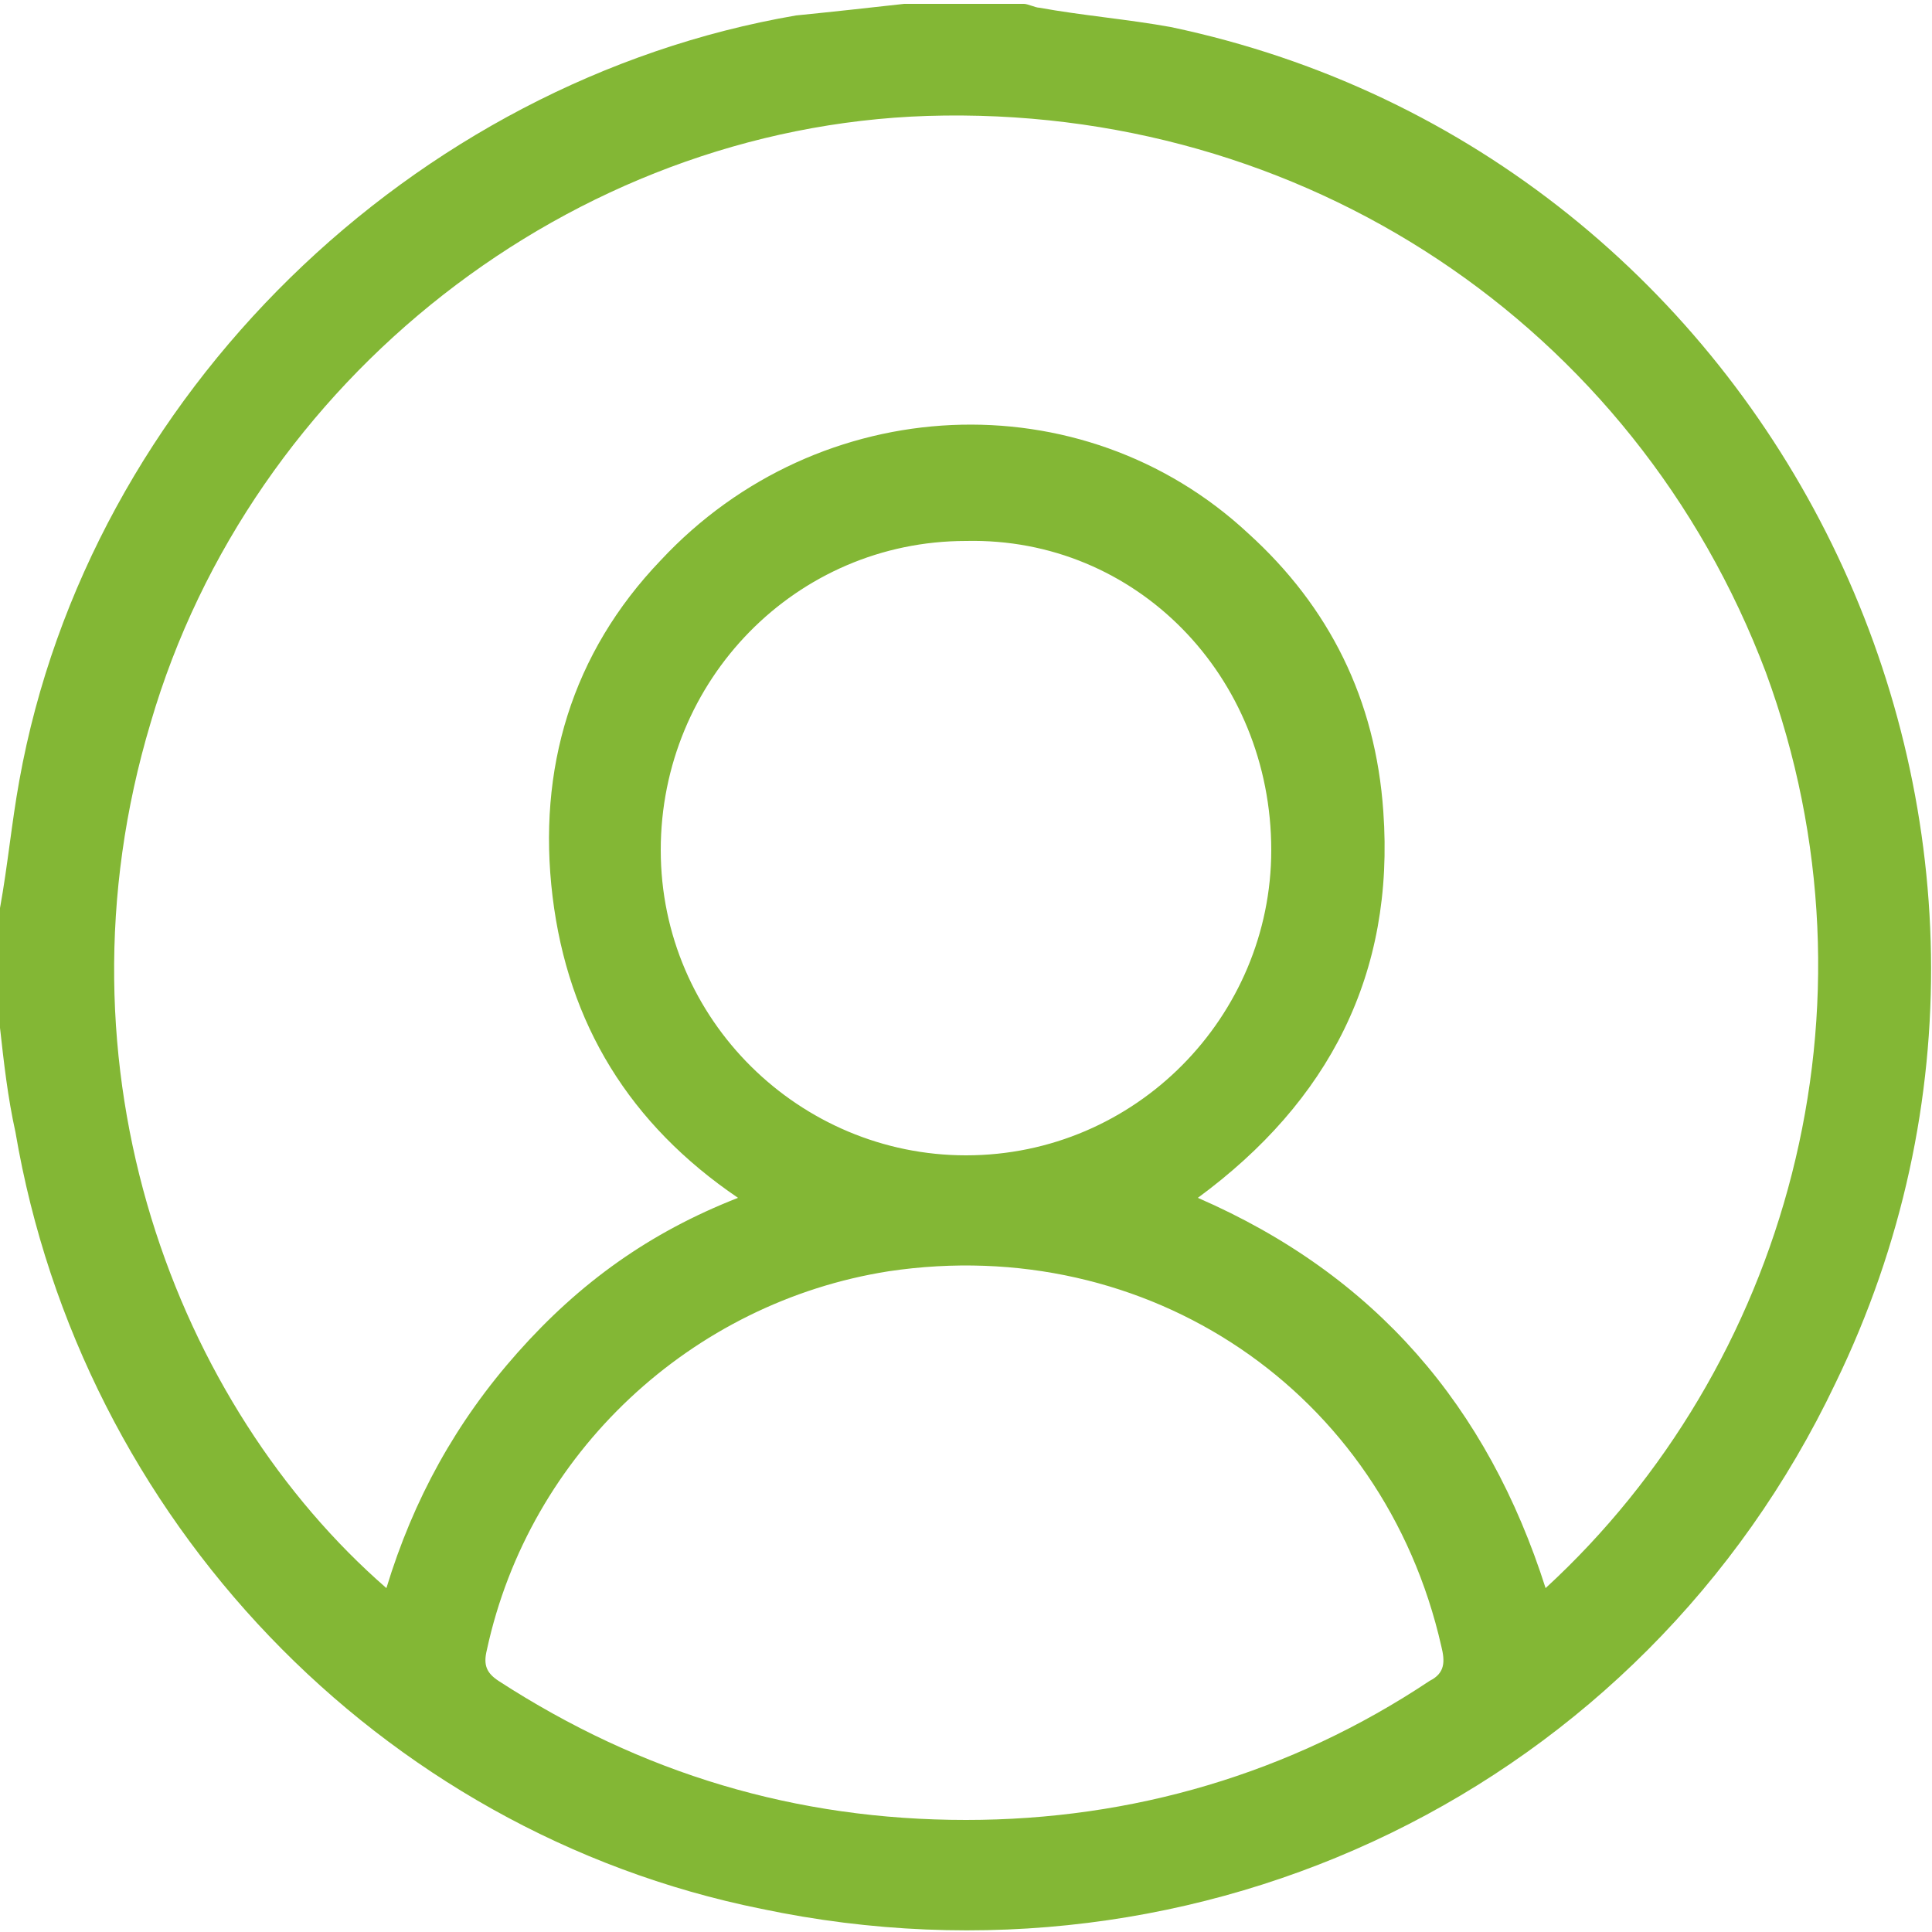 <?xml version="1.0" encoding="UTF-8"?> <svg xmlns="http://www.w3.org/2000/svg" xmlns:xlink="http://www.w3.org/1999/xlink" version="1.1" id="Warstwa_1" x="0px" y="0px" viewBox="0 0 50 50" style="enable-background:new 0 0 50 50;" xml:space="preserve"> <style type="text/css"> .st0{fill:#83B735;} .st1{fill:#FFFFFF;} </style> <g> <path class="st0" d="M23.4,0.1c1,0,2.1,0,3.1,0c0.1,0,0.3,0.1,0.4,0.1c1.1,0.2,2.3,0.3,3.4,0.5C46,4,54.5,21.4,47.5,35.8 c-5,10.5-16.4,16-27.8,13.6C9.8,47.4,2.1,39.3,0.4,29.3c-0.2-0.9-0.3-1.8-0.4-2.7c0-1,0-2.1,0-3.1c0.2-1.1,0.3-2.2,0.5-3.3 C2.3,10.2,10.7,2.1,20.6,0.4C21.6,0.3,22.5,0.2,23.4,0.1z M10,41.1c0.7-2.3,1.8-4.3,3.4-6.1c1.6-1.8,3.4-3.1,5.7-4 c-2.8-1.9-4.4-4.5-4.8-7.8c-0.4-3.3,0.5-6.3,2.8-8.7c4.1-4.4,10.9-4.7,15.2-0.7c2.1,1.9,3.3,4.3,3.5,7.2c0.3,4.2-1.4,7.5-4.8,10 c4.6,2,7.5,5.4,9,10.1c6.2-5.7,8.9-15,5.7-23.7C42.3,8.4,33.7,2.7,24,3C14.8,3.3,6.5,9.8,3.9,18.7C1.2,27.7,4.6,36.4,10,41.1z M25,47.1c4.3,0,8.4-1.2,12-3.6c0.4-0.2,0.4-0.5,0.3-0.9c-1.5-6.6-7.6-10.7-14.3-9.7c-5.1,0.8-9.3,4.7-10.4,9.8 c-0.1,0.4,0,0.6,0.3,0.8C16.6,45.9,20.6,47.1,25,47.1z M25,14c-4.4,0-7.9,3.6-7.9,8c0,4.4,3.6,7.9,7.9,7.9c4.4,0,7.9-3.6,7.9-7.9 C32.9,17.5,29.4,13.9,25,14z"></path> </g> </svg> 